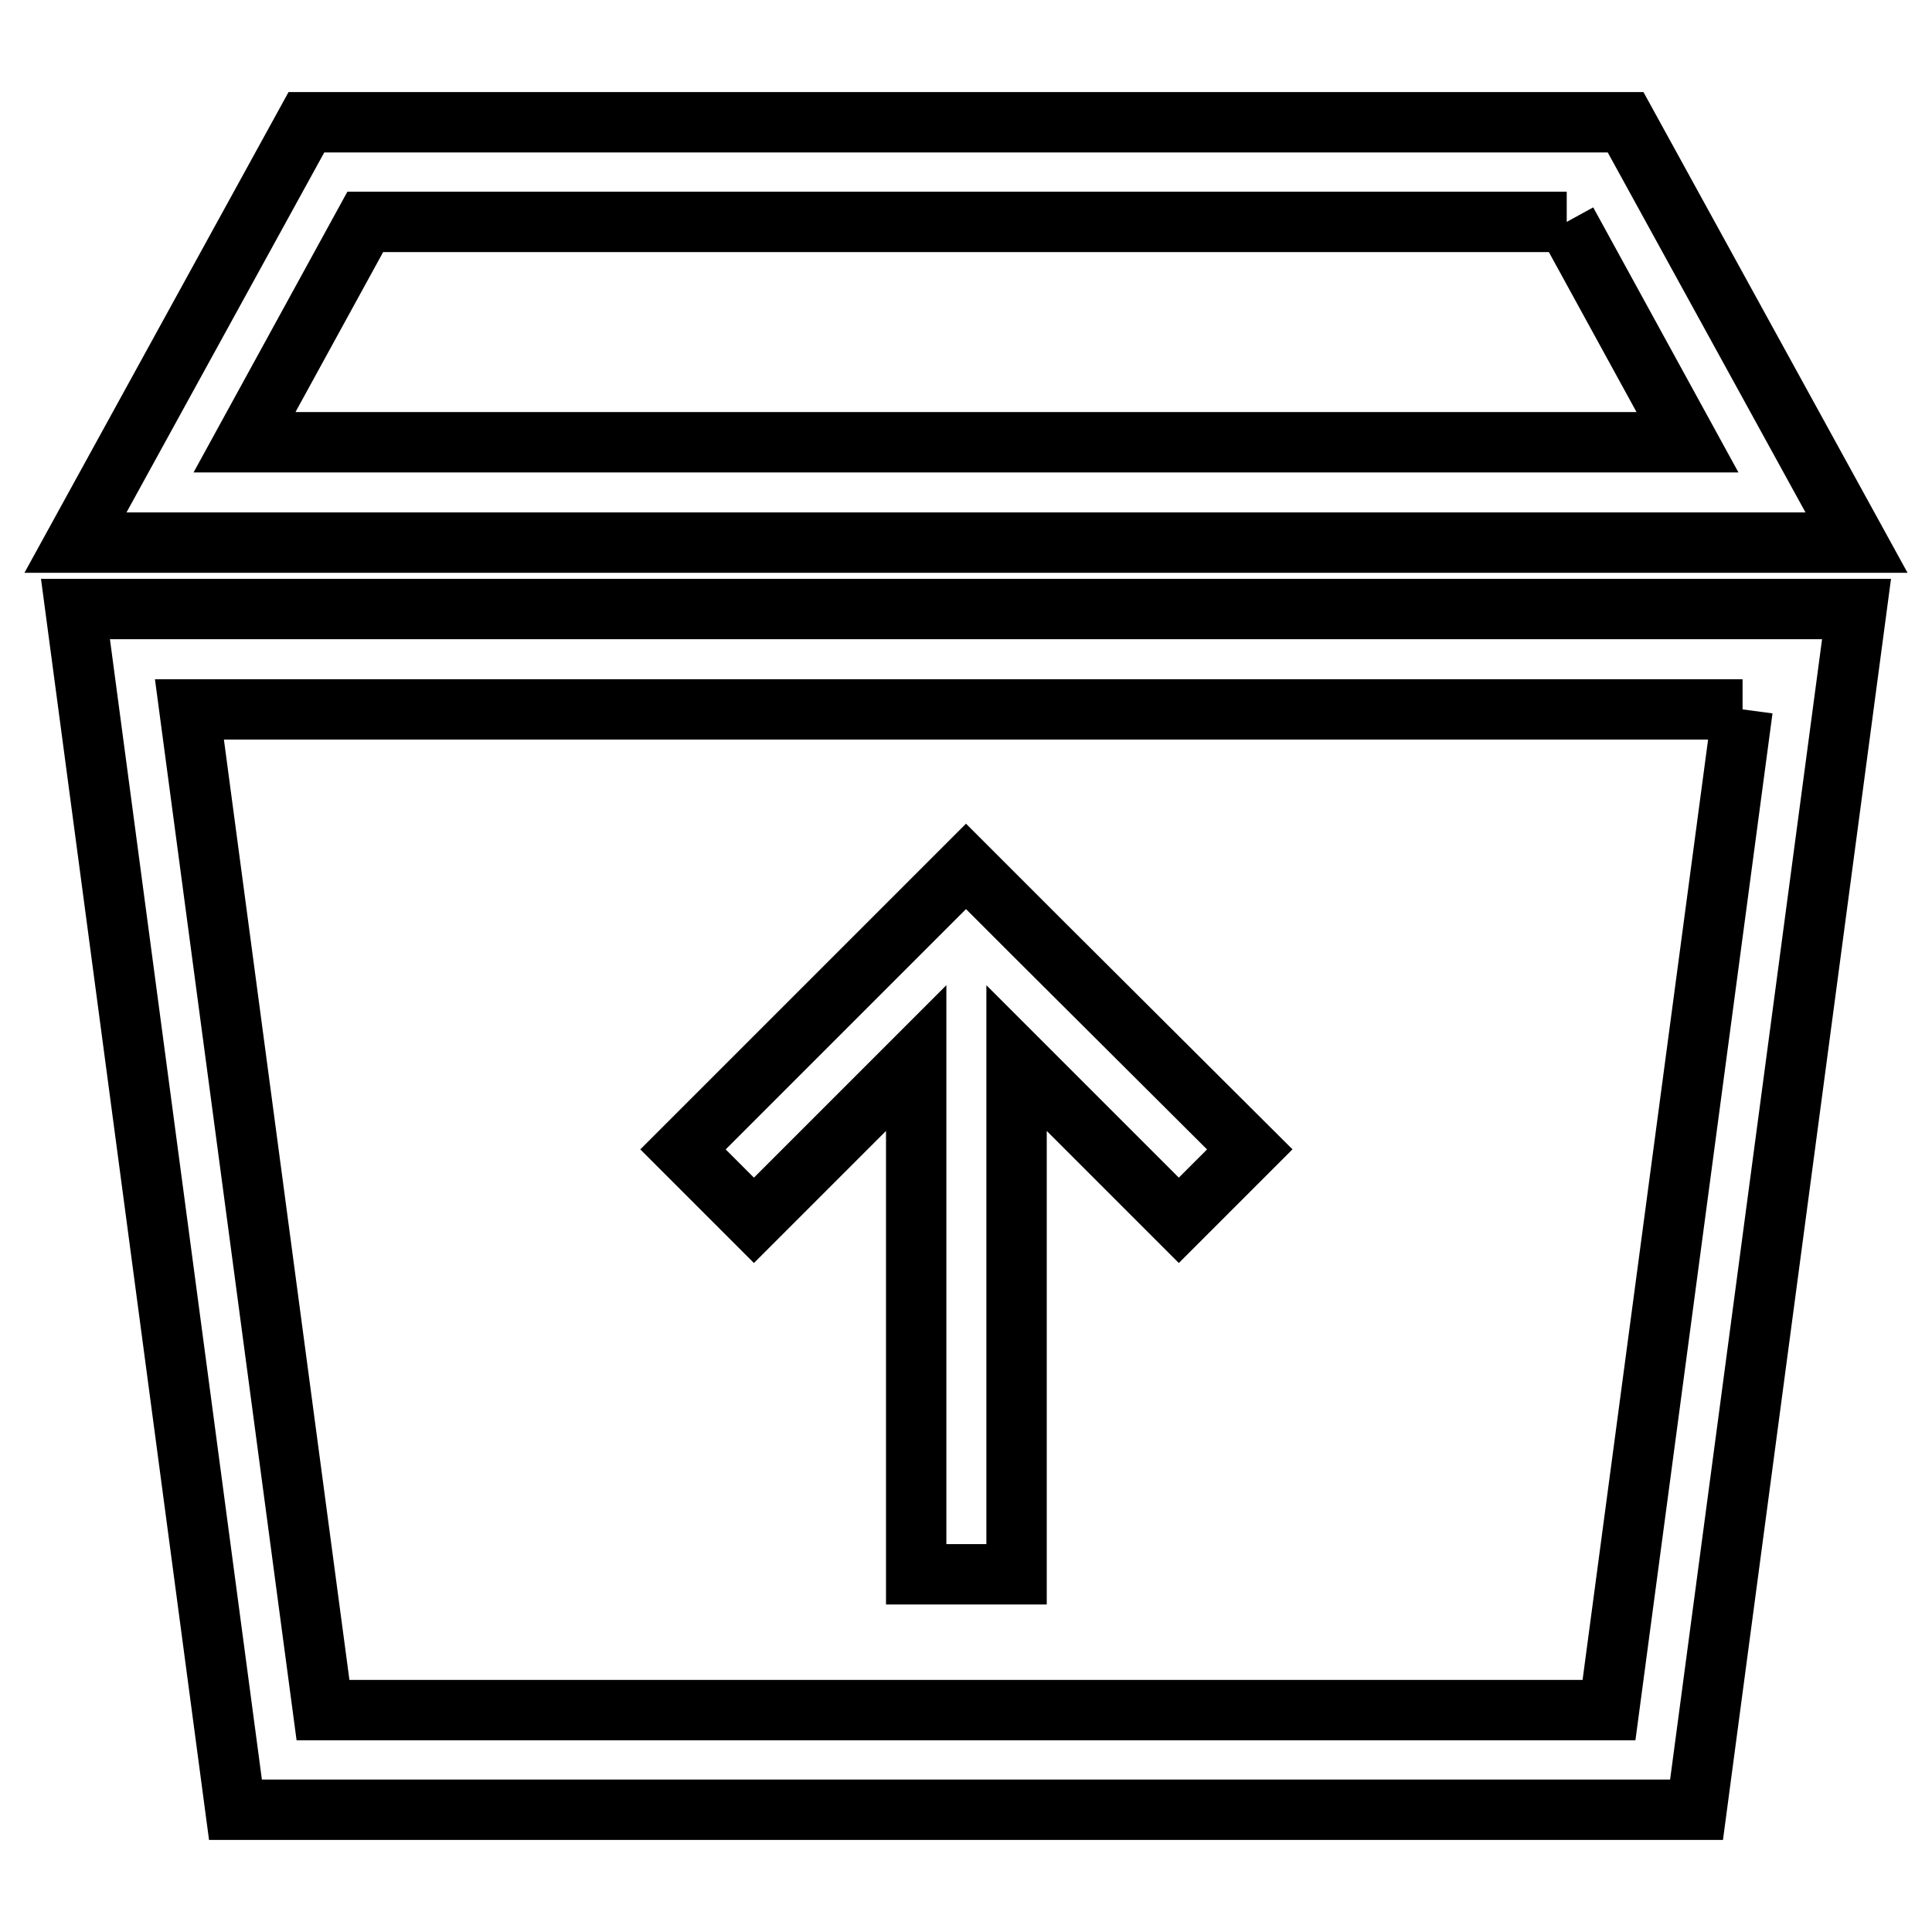 <?xml version="1.0" encoding="utf-8"?>
<!-- Svg Vector Icons : http://www.onlinewebfonts.com/icon -->
<!DOCTYPE svg PUBLIC "-//W3C//DTD SVG 1.1//EN" "http://www.w3.org/Graphics/SVG/1.1/DTD/svg11.dtd">
<svg version="1.1" xmlns="http://www.w3.org/2000/svg" xmlns:xlink="http://www.w3.org/1999/xlink" x="0px" y="0px" viewBox="0 0 256 256" enable-background="new 0 0 256 256" xml:space="preserve">
<g> <path stroke-width="8" fill-opacity="0" stroke="#000000"  d="M207.6,29.4l16,29.2H32.4l16-29.2H207.6 M215.4,16.2H40.6L10,71.9h236L215.4,16.2z M128,114.8l-9.4,9.4 l-28.1,28.1l9.4,9.4l21.5-21.5v68.4h13.3v-68.4l21.5,21.5l9.4-9.4l-28.2-28.1L128,114.8z M230.9,94l-17.7,132.6H42.8L25.1,94H230.9  M246,80.7H10l21.2,159.1h193.6L246,80.7z"/></g>
</svg>
